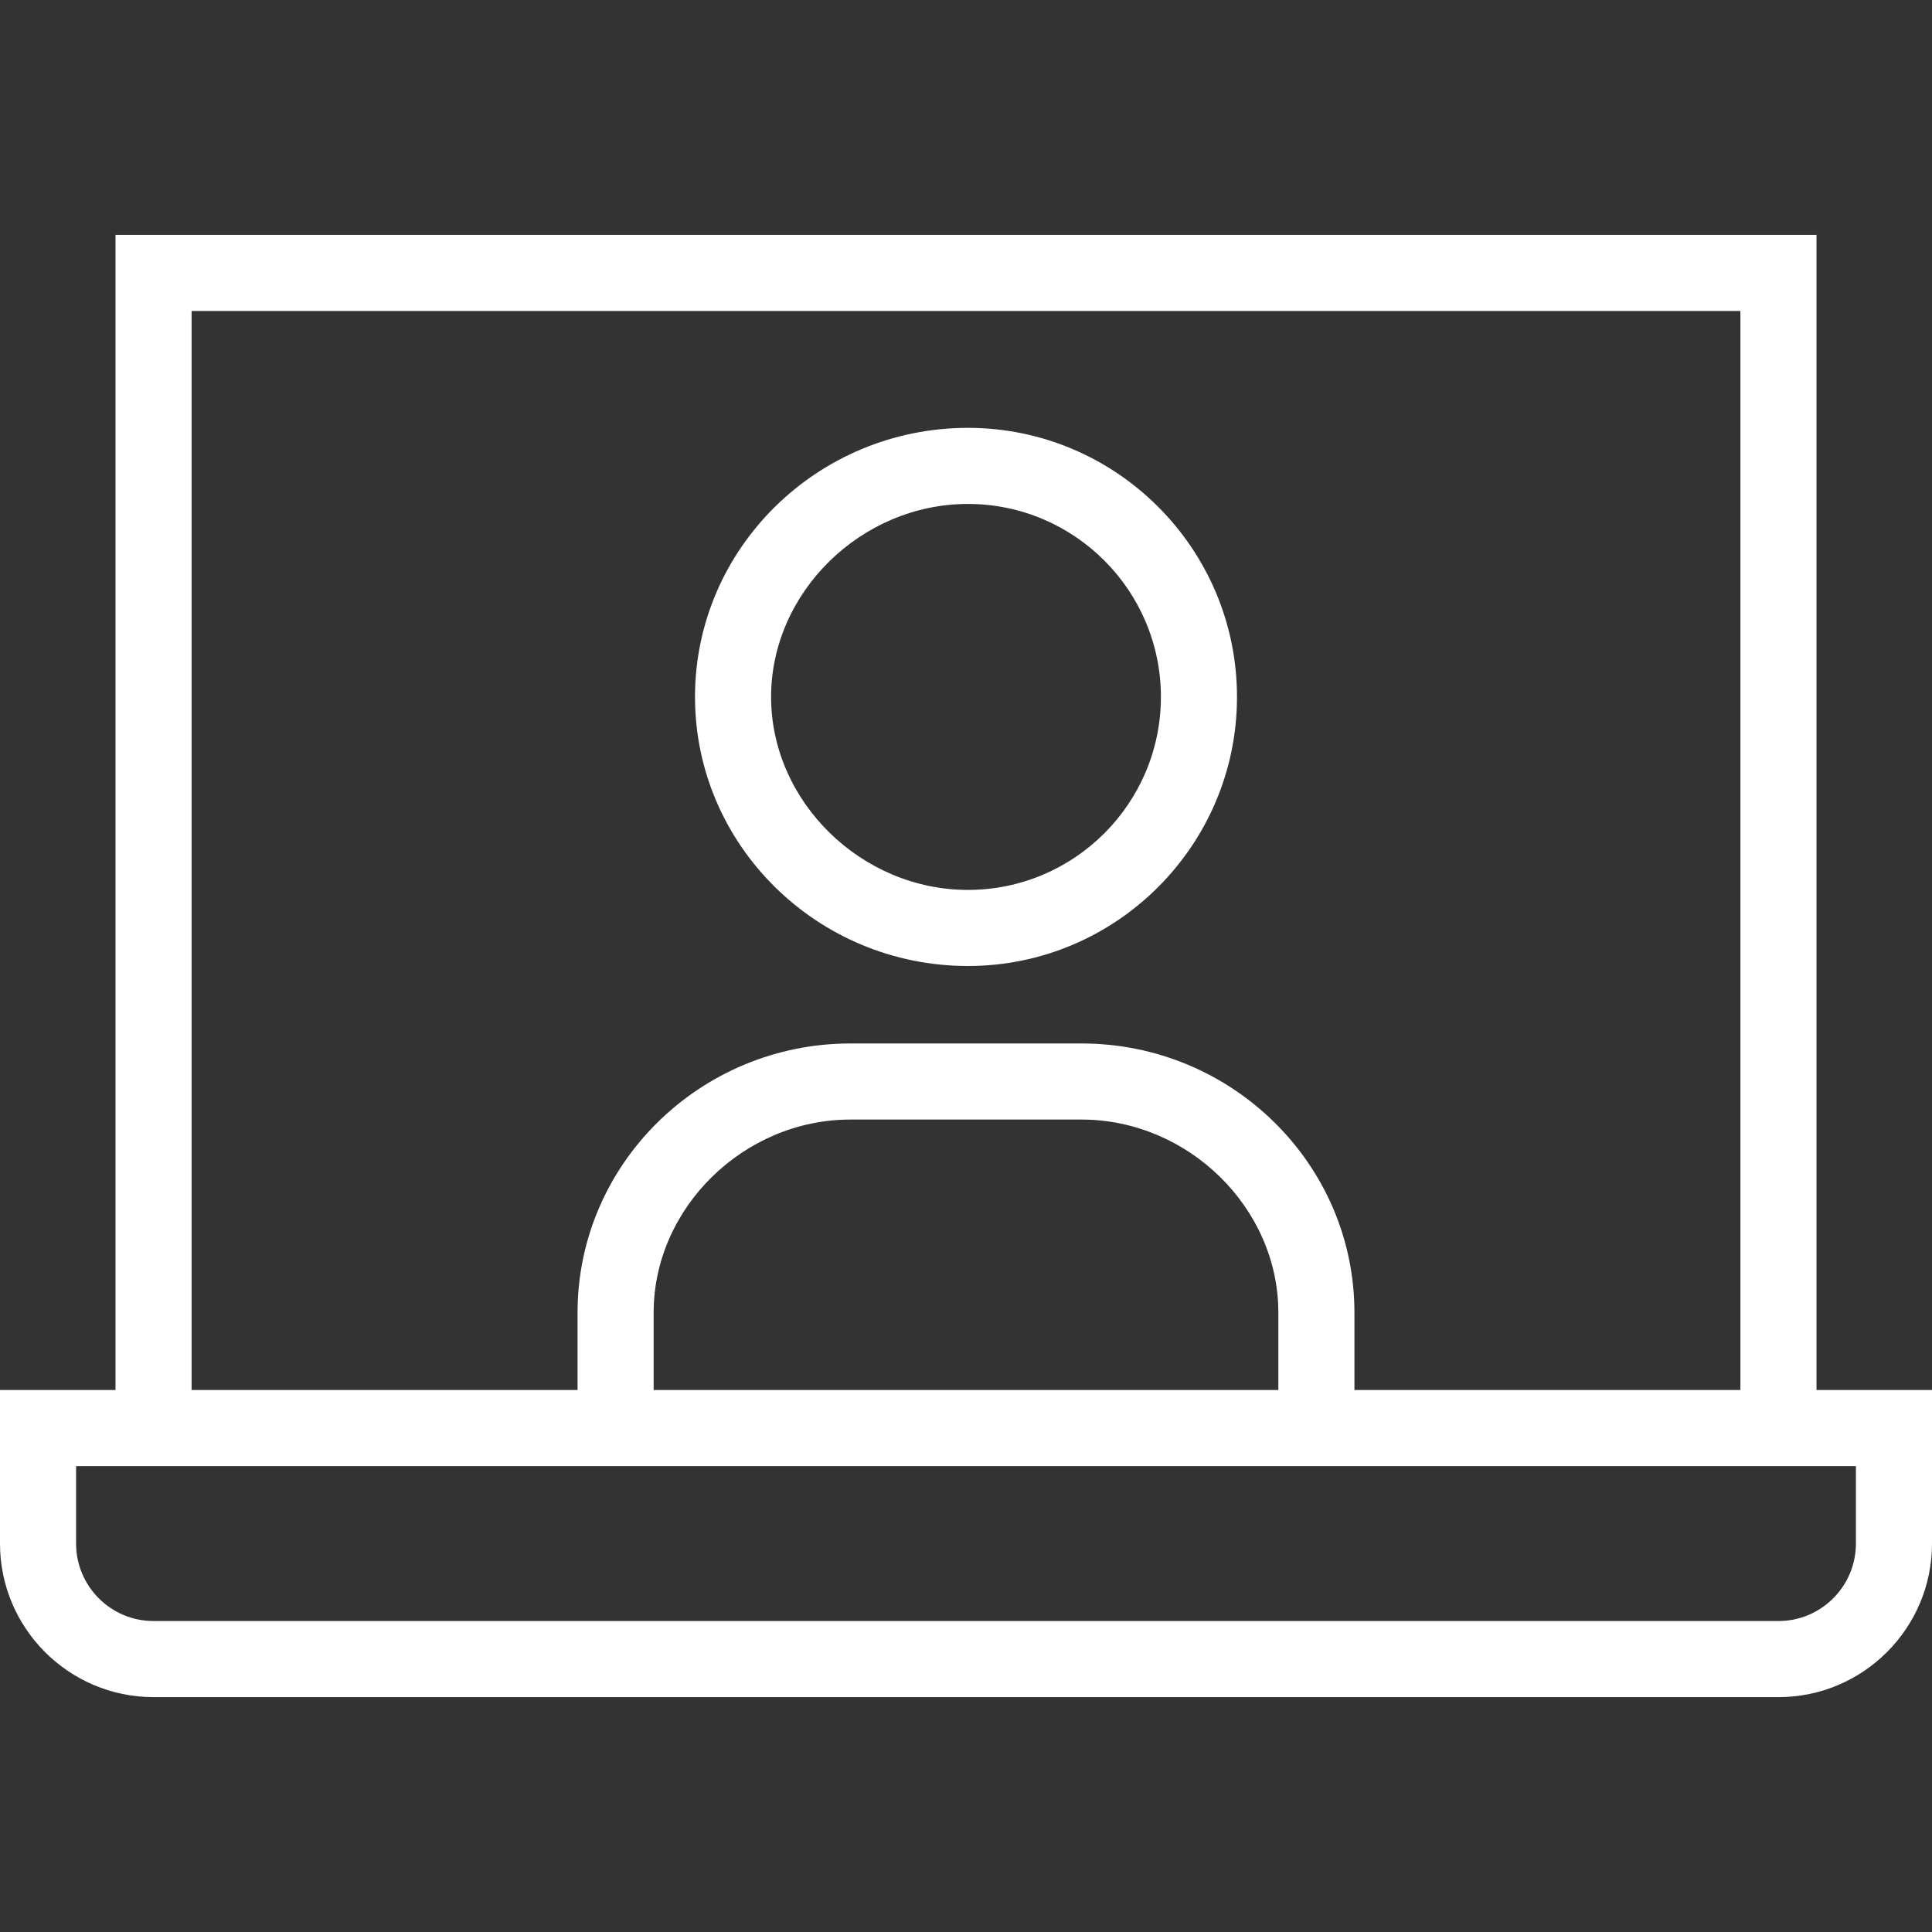 <?xml version="1.0" encoding="iso-8859-1"?>
<!-- Generator: $$$/GeneralStr/196=Adobe Illustrator 27.6.0, SVG Export Plug-In . SVG Version: 6.00 Build 0)  -->
<svg version="1.1" xmlns="http://www.w3.org/2000/svg" xmlns:xlink="http://www.w3.org/1999/xlink" x="0px" y="0px"
	 viewBox="0 0 500 500" style="enable-background:new 0 0 500 500;" xml:space="preserve">
<rect x="0" y="0" width="500" height="500" fill="#333333" stroke="none"/>
<g id="_x31_on1_session">
	<g>
		<path style="fill:#FFFFFF;" d="M250.498,250c-38.946,0-70.631-31.238-70.631-69.635s31.685-69.635,70.631-69.635
			c38.397,0,69.635,31.238,69.635,69.635S288.895,250,250.498,250z M250.498,130.421c-27.613,0-50.941,22.871-50.941,49.944
			s23.328,49.944,50.941,49.944c27.54,0,49.944-22.405,49.944-49.944C300.442,152.826,278.038,130.421,250.498,130.421z"/>
		<path style="fill:#FFFFFF;" d="M470.105,60.786v298.948H500v39.74c0,21.913-17.827,39.74-39.74,39.74H39.74
			c-21.913,0-39.74-17.827-39.74-39.74v-39.74h29.895V60.786h431.772H470.105z M19.691,399.474c0,11.055,8.994,20.049,20.049,20.049
			h420.52c11.055,0,20.049-8.994,20.049-20.049v-20.049H19.691V399.474z M271.046,80.477H49.585v279.257h99.888v-20.049
			c0-38.397,31.685-69.635,70.631-69.635h59.79c38.946,0,70.631,31.238,70.631,69.635v20.049h99.888V80.477H271.046z
			 M220.105,289.74c-27.613,0-50.941,22.871-50.941,49.944v20.049h161.671v-20.049c0-27.073-23.328-49.944-50.941-49.944H220.105z"
			/>
	</g>
</g>
<g id="Ebene_1">
</g>
</svg>
